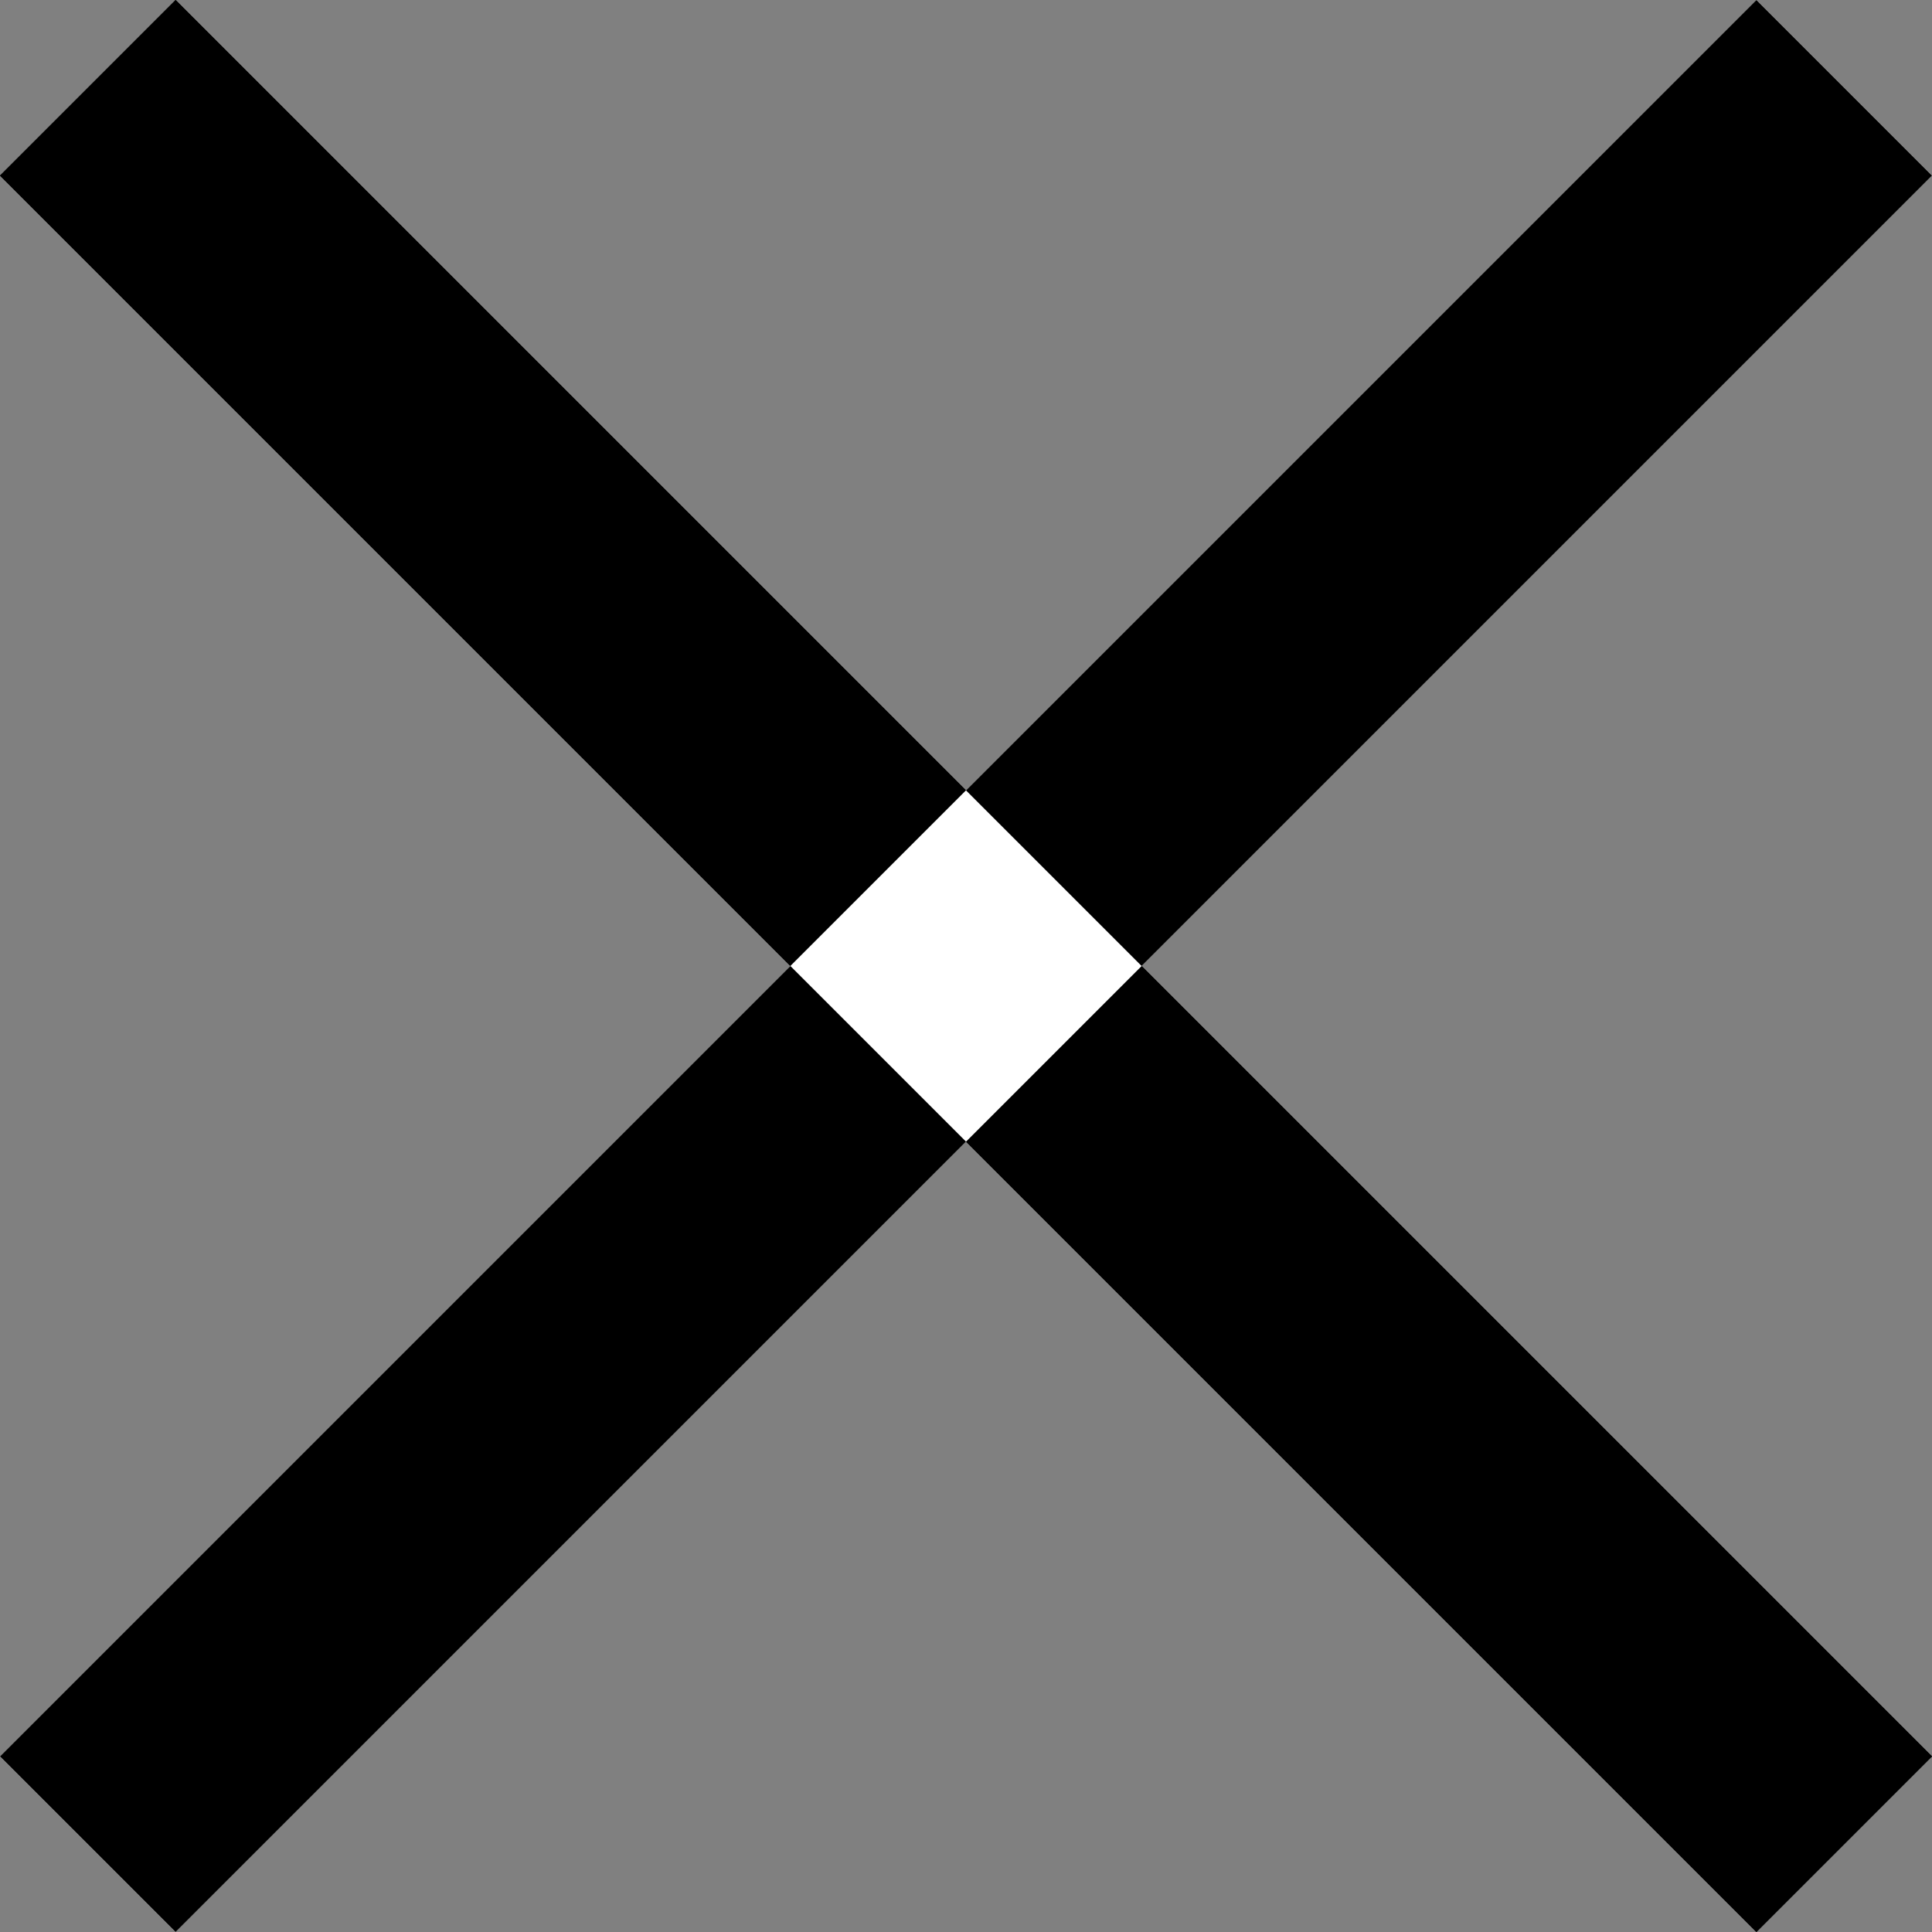<svg xmlns="http://www.w3.org/2000/svg" width="15.556" height="15.556"><rect width="100%" height="100%" fill="#808080" stroke="none"/><g data-name="グループ 19375"><g data-name="グループ 19024"><g data-name="グループ 19006"><g data-name="グループ 18993"><path data-name="長方形 7190" d="M1.414 0l14.142 14.142-1.414 1.414L0 1.414z"/><path data-name="長方形 7198" d="M1.414 0l14.142 14.142-1.414 1.414L0 1.414z"/></g><g data-name="グループ 18994"><path data-name="長方形 7190" fill="#fff" d="M15.556 1.414L1.414 15.556 0 14.142 14.142 0z"/><path data-name="長方形 7198" d="M15.556 1.414L1.414 15.556 0 14.142 14.142 0z"/></g><path data-name="長方形 7199" fill="#fff" d="M7.778 6.364l1.414 1.414-1.414 1.414-1.414-1.414z"/></g></g></g></svg>